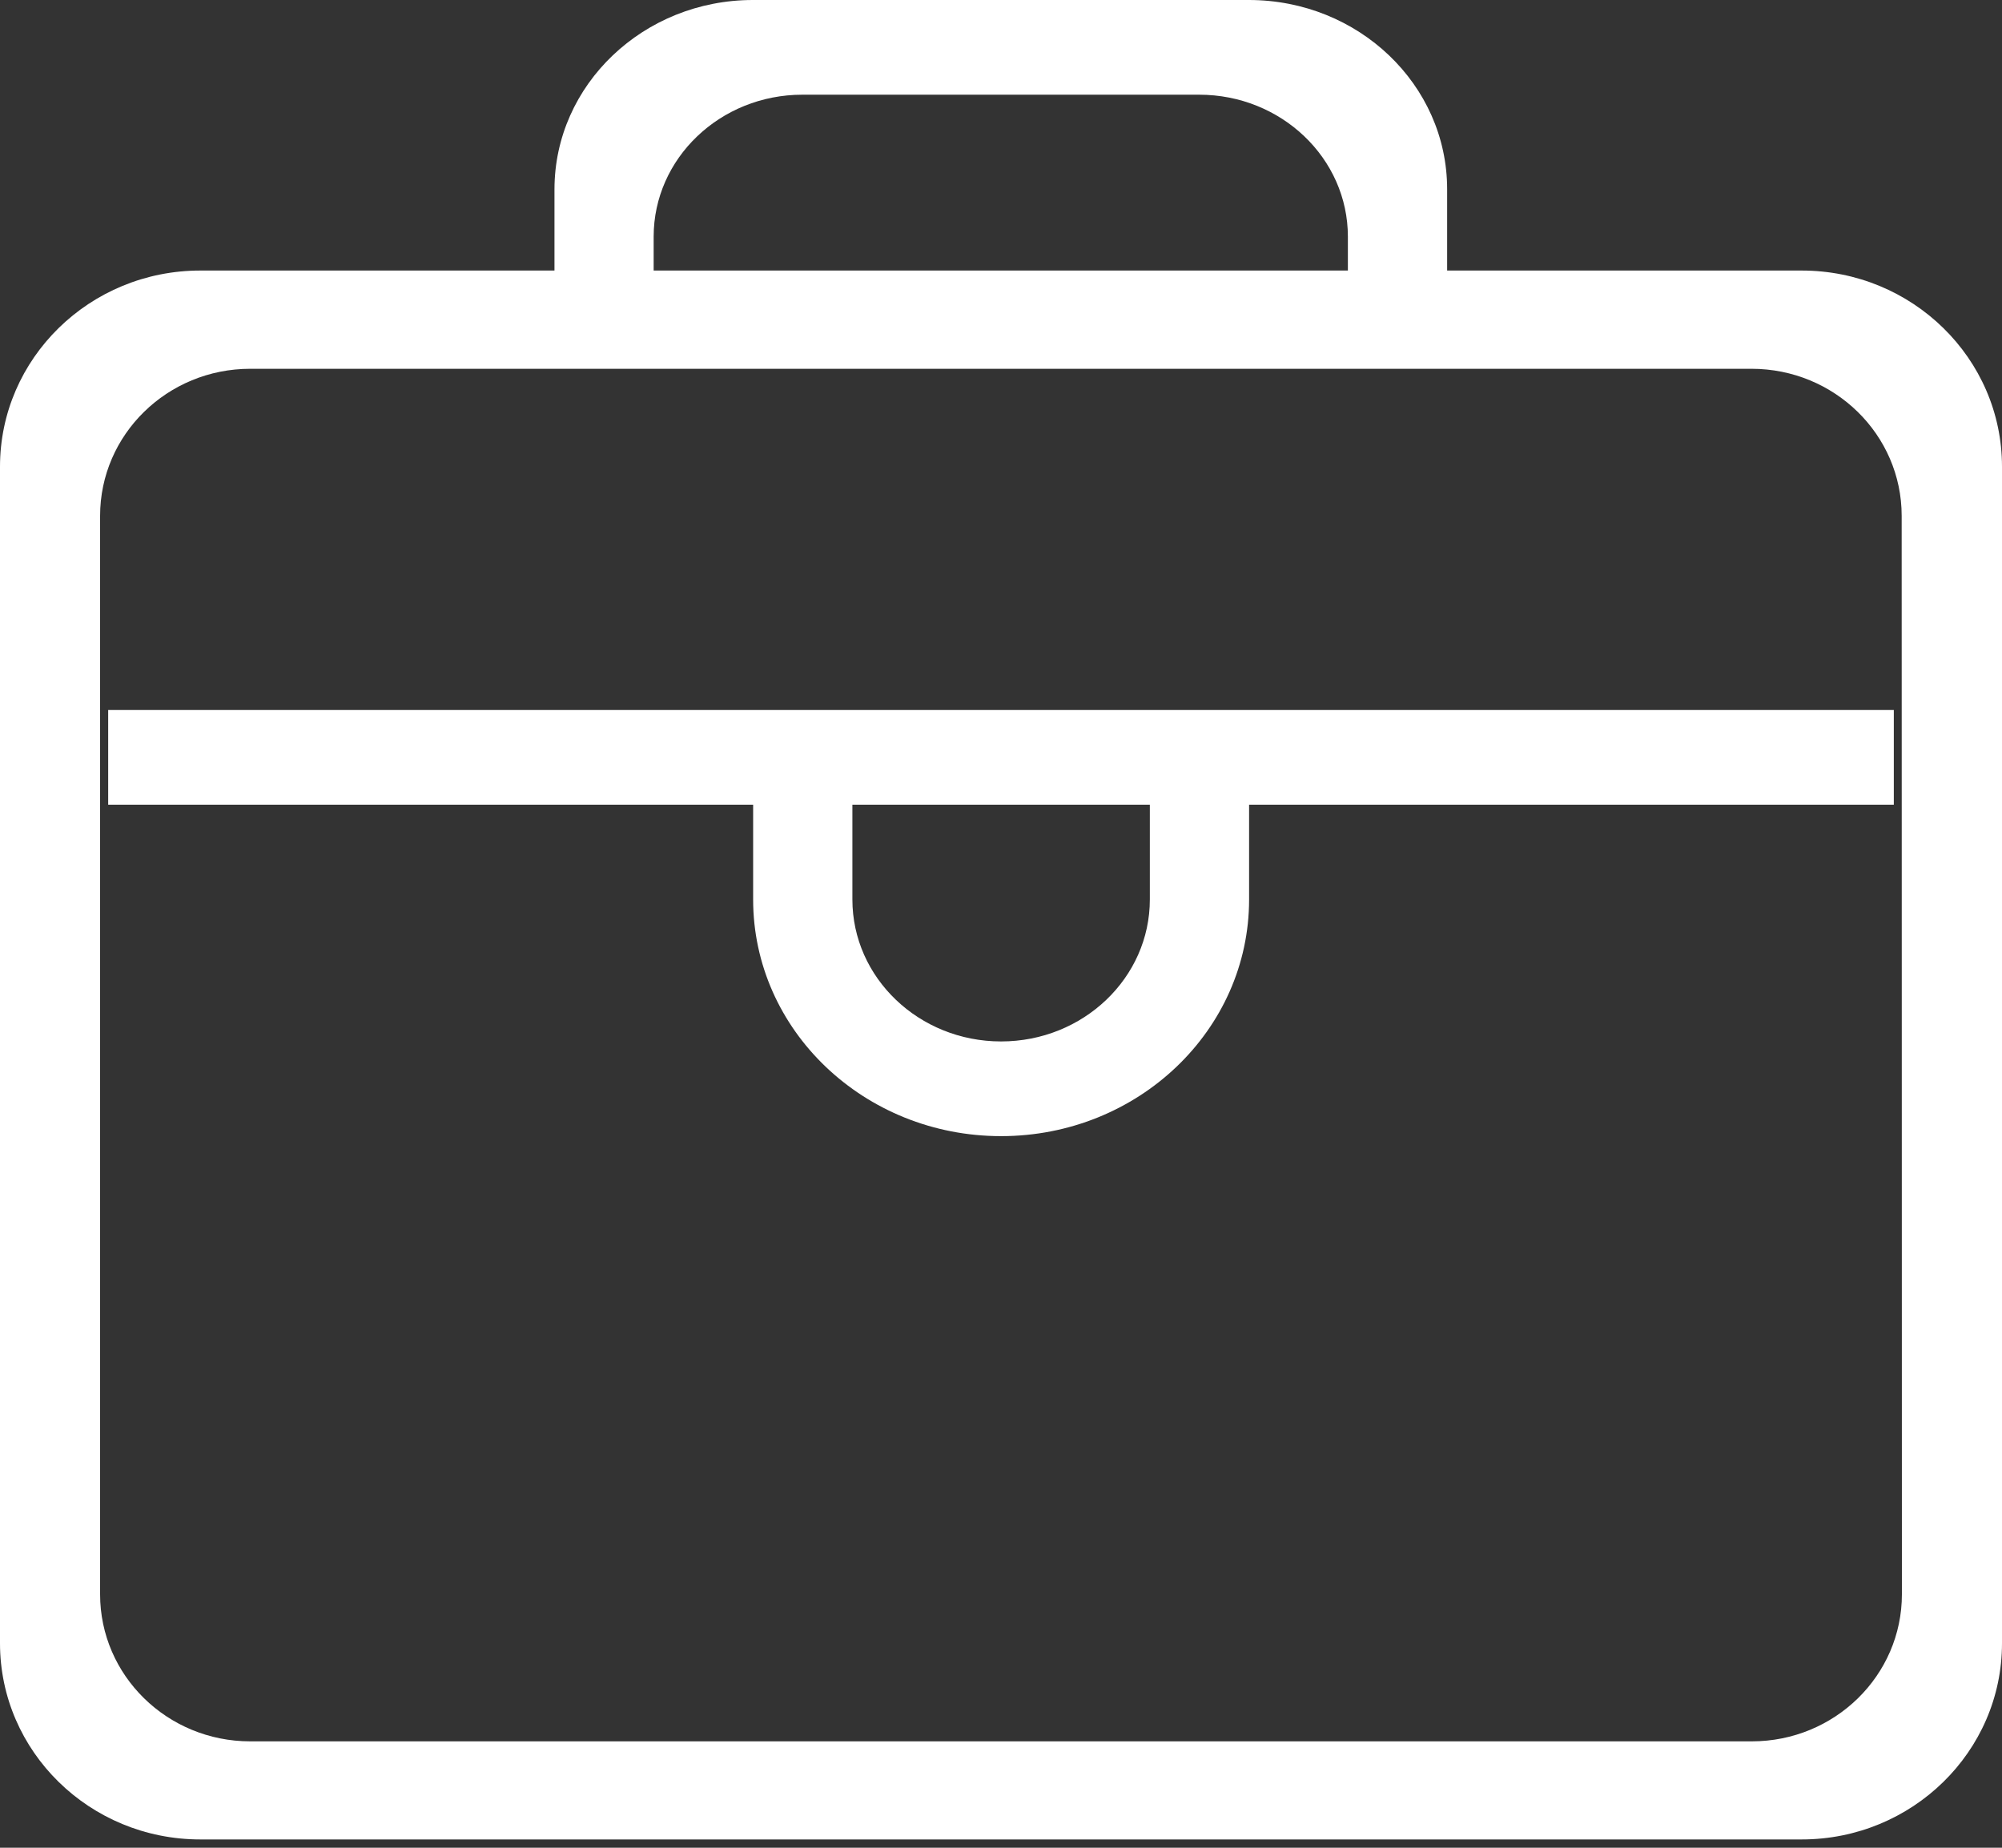 <?xml version="1.0" encoding="UTF-8"?>
<svg width="26px" height="24px" viewBox="0 0 26 24" version="1.1" xmlns="http://www.w3.org/2000/svg" xmlns:xlink="http://www.w3.org/1999/xlink">
    <rect x="0" y="0" width="26" height="24" fill="#333333" stroke="none"/>
    <!-- Generator: Sketch 52.2 (67145) - http://www.bohemiancoding.com/sketch -->
    <title>职位</title>
    <desc>Created with Sketch.</desc>
    <g id="Page-1" stroke="none" stroke-width="1" fill="none" fill-rule="evenodd">
        <g id="职位" fill="#FFFFFF" fill-rule="nonzero">
            <path d="M23.399,3.514 L2.601,3.514 C1.167,3.514 0,4.654 0,6.062 L0,21.344 C0,22.749 1.164,23.892 2.601,23.892 L23.399,23.892 C24.833,23.892 26,22.752 26,21.344 L26,6.062 C26,4.654 24.833,3.514 23.399,3.514 Z M24.7,20.708 C24.7,21.763 23.827,22.618 22.75,22.618 L3.25,22.618 C2.173,22.618 1.3,21.763 1.3,20.708 L1.3,6.7 C1.3,5.645 2.173,4.79 3.25,4.79 L22.747,4.79 C23.824,4.79 24.697,5.645 24.697,6.7 L24.7,20.708 Z" id="形状"></path>
            <path d="M16.219,0 L9.778,0 C8.357,0 7.201,1.101 7.201,2.46 L7.201,3.691 L8.489,3.691 L8.489,3.074 C8.489,2.056 9.354,1.23 10.421,1.23 L15.573,1.23 C16.64,1.23 17.505,2.056 17.505,3.074 L17.505,3.688 L18.794,4.302 L18.794,2.458 C18.794,1.101 17.643,7.82193683e-16 16.219,7.82193683e-16 Z M14.933,10.452 L14.933,11.683 C14.933,12.701 14.068,13.527 13.001,13.527 C11.935,13.527 11.07,12.701 11.07,11.683 L11.07,10.452 L9.781,10.452 L9.781,11.683 C9.781,13.381 11.223,14.757 13.001,14.757 C14.78,14.757 16.222,13.381 16.222,11.683 L16.222,10.452 L14.933,10.452 Z M1.405,9.222 L24.595,9.222 L24.595,10.452 L1.405,10.452 L1.405,9.222 Z" id="形状"></path>
        </g>
    </g>
</svg>